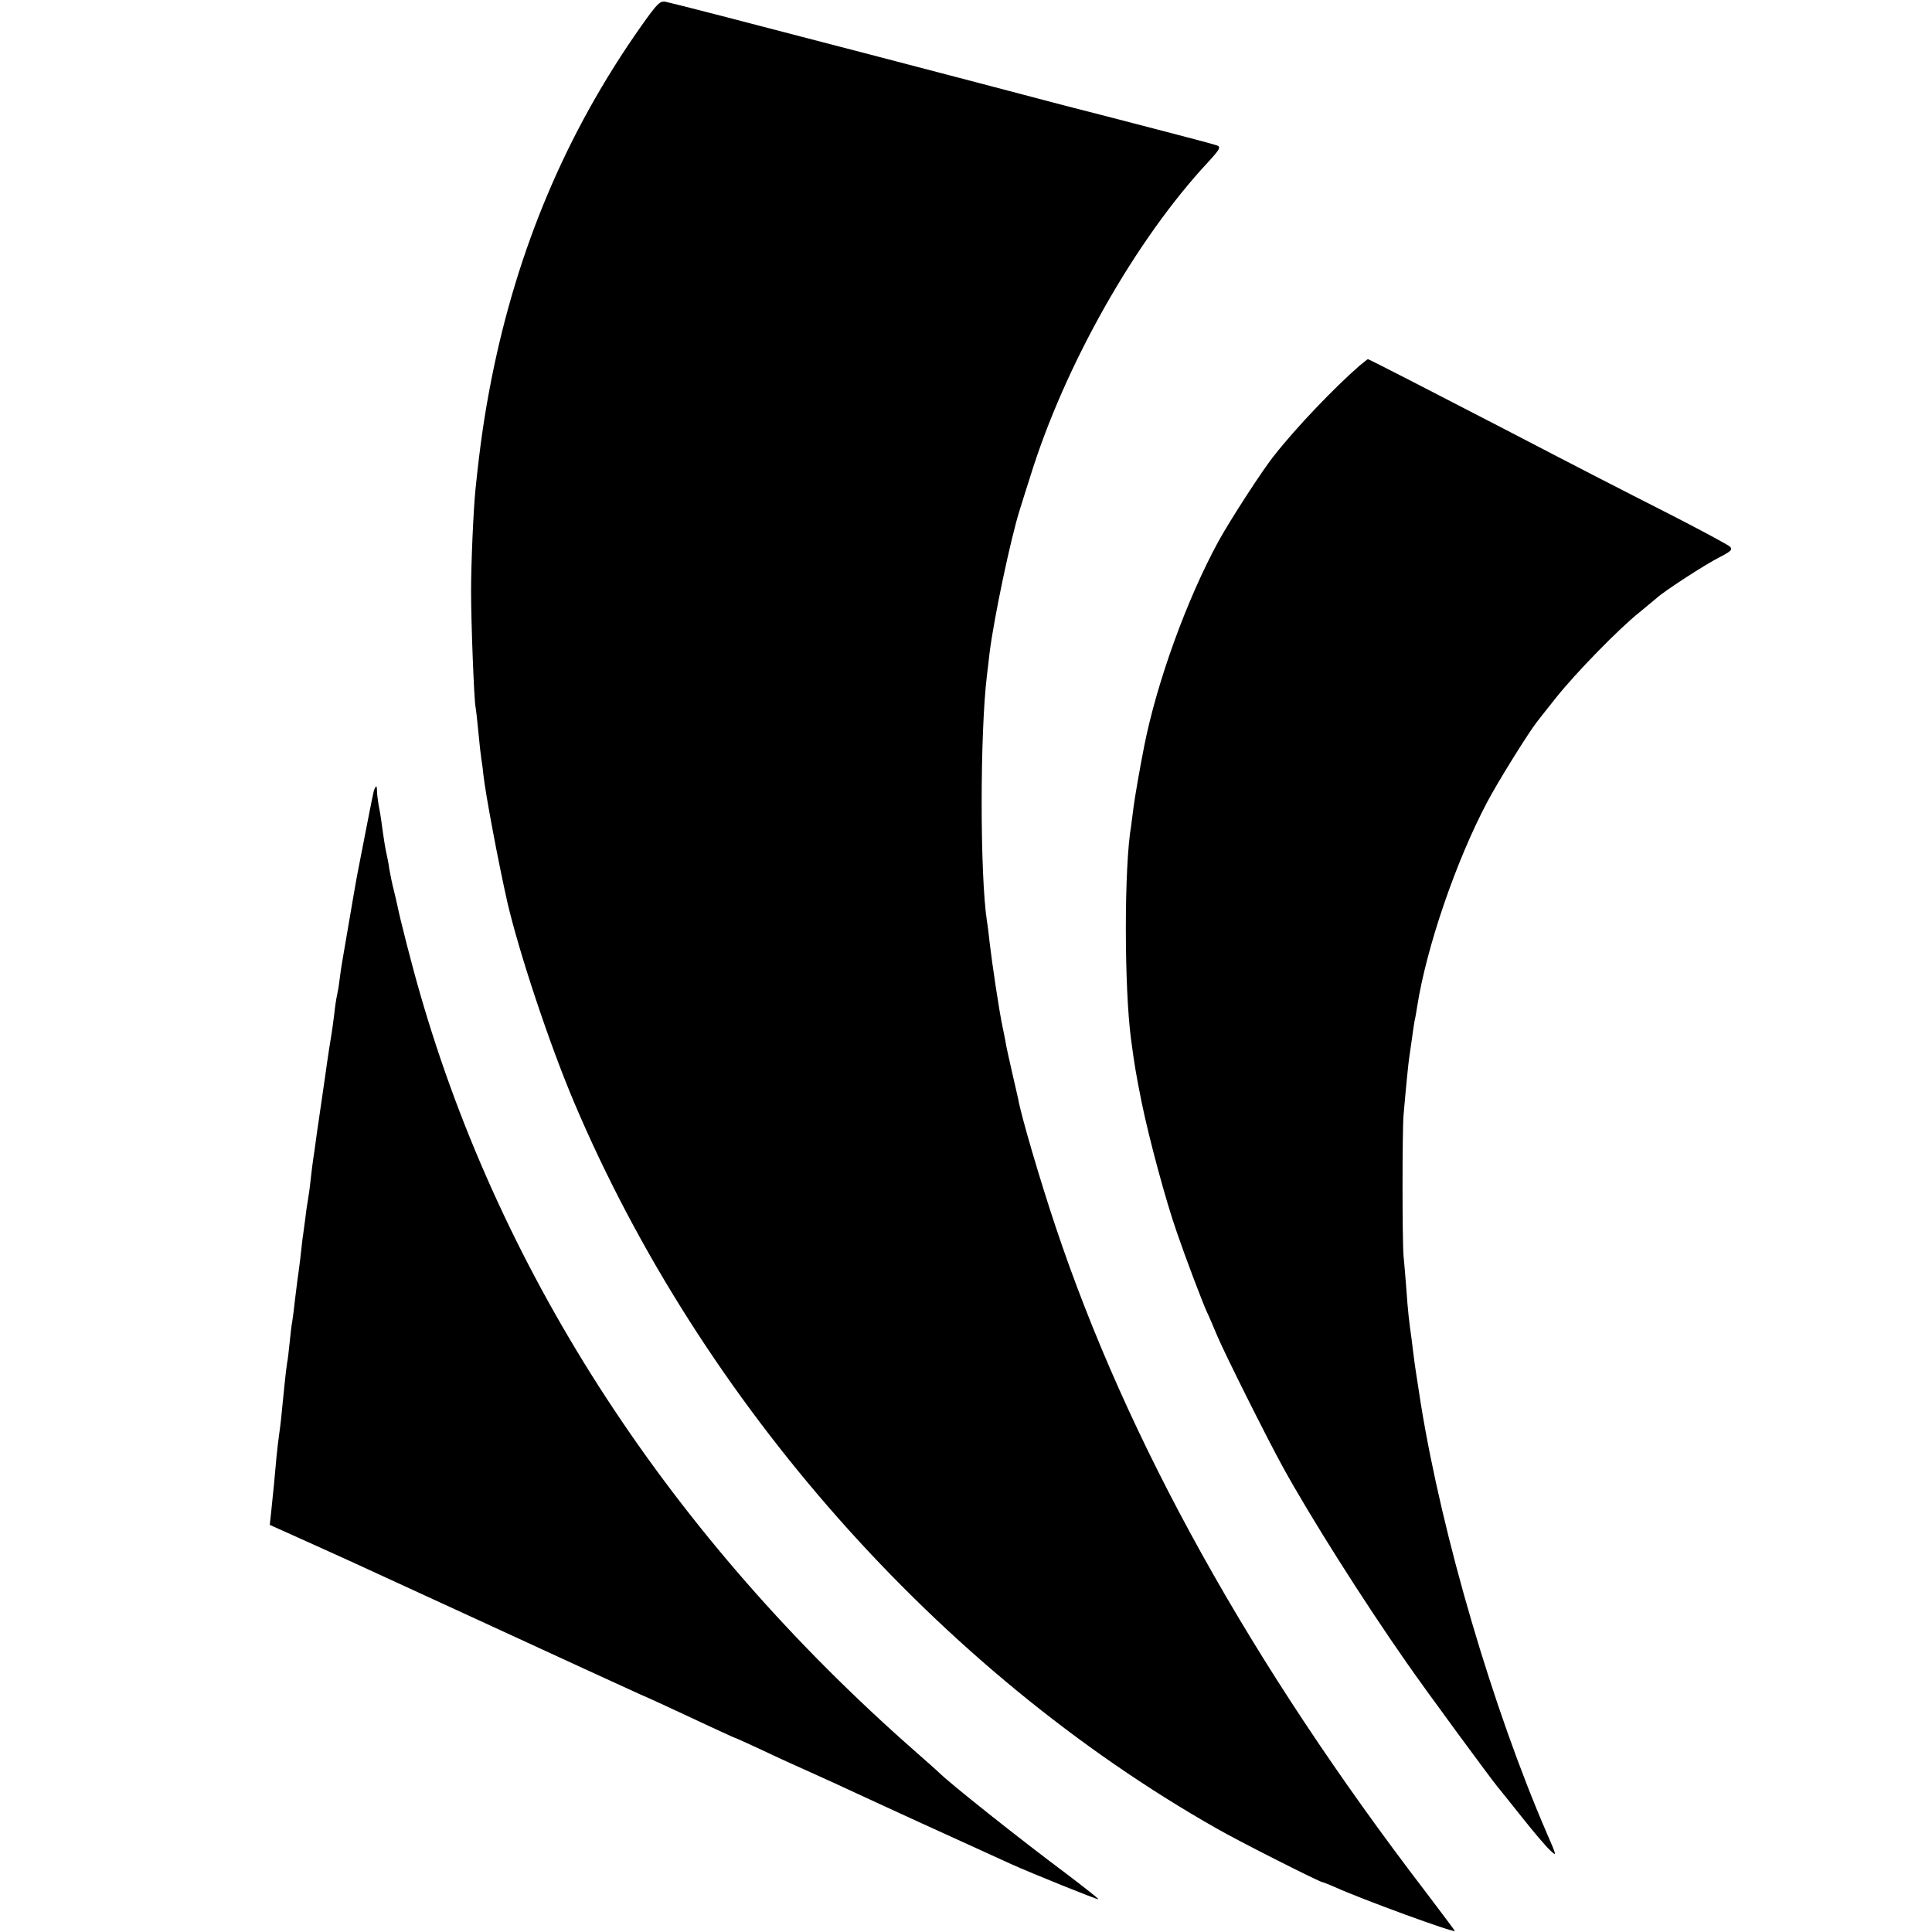 <?xml version="1.0" standalone="no"?>
<!DOCTYPE svg PUBLIC "-//W3C//DTD SVG 20010904//EN"
 "http://www.w3.org/TR/2001/REC-SVG-20010904/DTD/svg10.dtd">
<svg version="1.0" xmlns="http://www.w3.org/2000/svg"
 width="737pt" height="737pt" viewBox="0 0 737 737"
 preserveAspectRatio="xMidYMid meet">
<g transform="translate(0,737) scale(0.1,-0.1)"
fill="#000000" stroke="none">
<path d="M2445 7269 c-284 -403 -471 -846 -570 -1344 -26 -133 -43 -244 -61
-420 -8 -78 -17 -282 -17 -390 0 -119 11 -408 17 -442 2 -10 7 -54 11 -97 4
-43 9 -88 11 -100 2 -12 6 -39 8 -62 9 -78 56 -328 91 -484 45 -194 161 -543
255 -765 485 -1145 1390 -2168 2451 -2770 85 -49 394 -205 404 -205 3 0 25 -9
48 -19 101 -46 457 -176 457 -167 0 1 -50 68 -110 147 -668 872 -1139 1718
-1414 2542 -57 170 -131 421 -142 485 -3 12 -13 59 -24 105 -10 45 -22 96 -24
112 -3 17 -8 41 -11 55 -14 65 -41 248 -50 326 -3 27 -7 63 -10 79 -27 176
-27 718 0 940 3 22 7 60 10 85 17 135 81 438 115 545 10 33 29 92 41 130 132
425 402 901 677 1196 45 49 50 58 35 64 -10 4 -112 31 -228 61 -115 30 -277
72 -360 93 -190 50 -387 102 -690 181 -575 150 -784 204 -825 213 -22 5 -32
-5 -95 -94z"/>
<path d="M5185 5974 c-94 -82 -239 -233 -323 -340 -45 -55 -170 -249 -214
-329 -120 -220 -234 -534 -283 -780 -18 -92 -36 -196 -41 -235 -3 -25 -7 -56
-9 -70 -27 -153 -27 -619 0 -818 13 -96 18 -127 40 -237 29 -141 92 -375 134
-495 36 -105 97 -265 115 -305 8 -16 25 -57 39 -90 30 -71 187 -385 250 -500
105 -191 306 -509 471 -745 69 -100 320 -441 347 -474 5 -6 47 -58 93 -116 46
-58 95 -116 110 -129 25 -24 25 -22 -13 65 -206 476 -399 1132 -481 1639 -10
66 -22 140 -25 165 -3 25 -8 61 -10 80 -10 69 -15 116 -20 190 -3 41 -8 100
-11 130 -5 62 -5 473 0 535 11 128 19 202 21 215 1 8 6 40 10 70 4 30 9 64 11
75 3 11 7 36 10 55 36 229 149 557 267 780 41 78 157 264 189 305 4 6 38 48
75 95 75 94 241 264 318 325 27 22 56 46 64 53 26 25 186 129 240 156 45 23
51 30 40 41 -8 7 -106 60 -219 118 -195 99 -343 175 -635 327 -276 143 -523
270 -527 270 -1 0 -16 -12 -33 -26z"/>
<path d="M1426 4353 c-4 -15 -24 -118 -61 -308 -5 -25 -16 -88 -59 -340 -3
-16 -8 -50 -11 -75 -3 -25 -8 -52 -10 -60 -2 -8 -7 -39 -10 -69 -4 -30 -8 -63
-10 -73 -2 -11 -14 -85 -25 -166 -12 -81 -23 -158 -25 -172 -2 -14 -7 -45 -10
-70 -3 -25 -8 -56 -10 -70 -2 -14 -7 -50 -10 -80 -3 -30 -8 -64 -10 -75 -2
-11 -7 -42 -10 -70 -4 -27 -8 -63 -11 -80 -2 -16 -6 -52 -9 -80 -3 -27 -8 -61
-10 -75 -2 -14 -6 -50 -10 -80 -3 -30 -8 -66 -10 -80 -3 -14 -7 -50 -10 -80
-3 -30 -7 -66 -10 -80 -2 -14 -7 -52 -10 -85 -13 -132 -15 -151 -20 -185 -3
-19 -7 -57 -10 -84 -5 -59 -14 -154 -21 -217 l-5 -46 118 -53 c65 -29 150 -68
188 -85 426 -196 586 -269 620 -285 147 -68 461 -212 488 -224 36 -15 128 -58
265 -122 52 -24 95 -44 97 -44 2 0 48 -21 102 -46 54 -26 136 -63 183 -84 47
-21 126 -57 175 -80 50 -23 162 -75 250 -115 182 -83 268 -122 340 -155 77
-35 335 -139 335 -135 0 3 -55 46 -122 97 -181 135 -450 349 -488 388 -3 3
-43 39 -90 80 -930 817 -1576 1806 -1888 2891 -28 96 -77 287 -86 334 -2 11
-9 38 -14 60 -6 22 -13 58 -17 80 -3 22 -8 47 -10 55 -4 15 -12 64 -20 125 -2
17 -7 46 -11 65 -3 19 -6 43 -6 53 0 9 -1 17 -3 17 -2 0 -6 -8 -9 -17z"/>
</g>
</svg>
